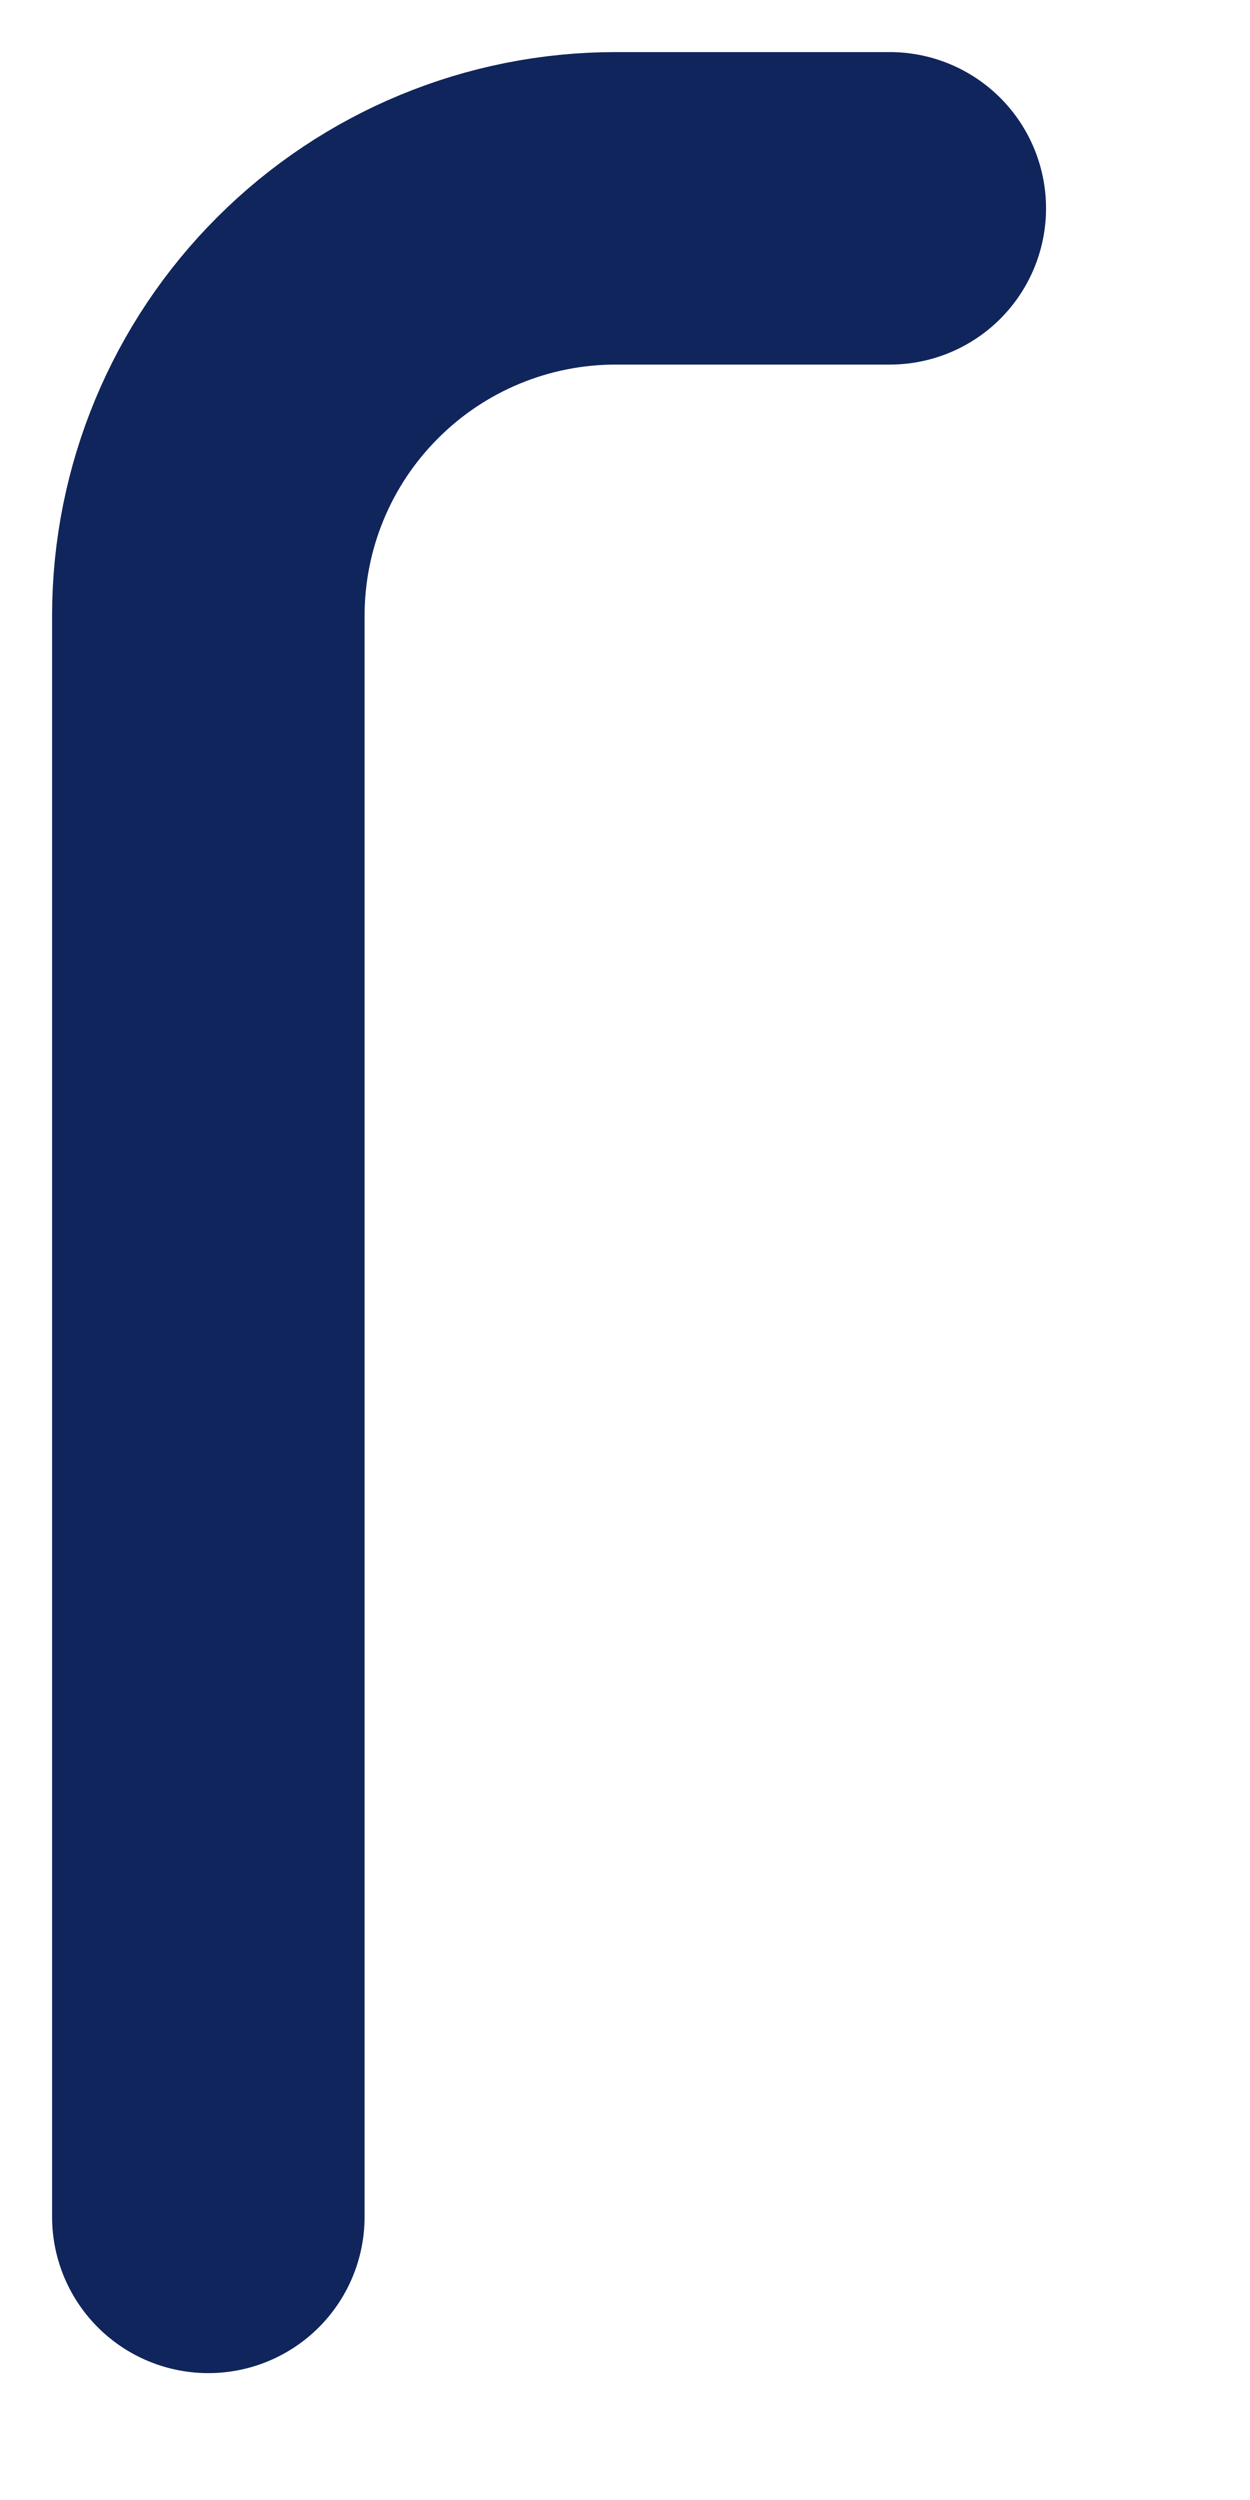 <?xml version="1.0" encoding="utf-8"?>
<svg xmlns="http://www.w3.org/2000/svg" fill="none" height="100%" overflow="visible" preserveAspectRatio="none" style="display: block;" viewBox="0 0 6 12" width="100%">
<path d="M4.271 1H2.955C2.437 1 1.94 1.206 1.574 1.572C1.207 1.938 1.001 2.434 1 2.952V10.641" id="Vector" stroke="#10255B" stroke-linecap="round" stroke-width="1.5"/>
</svg>